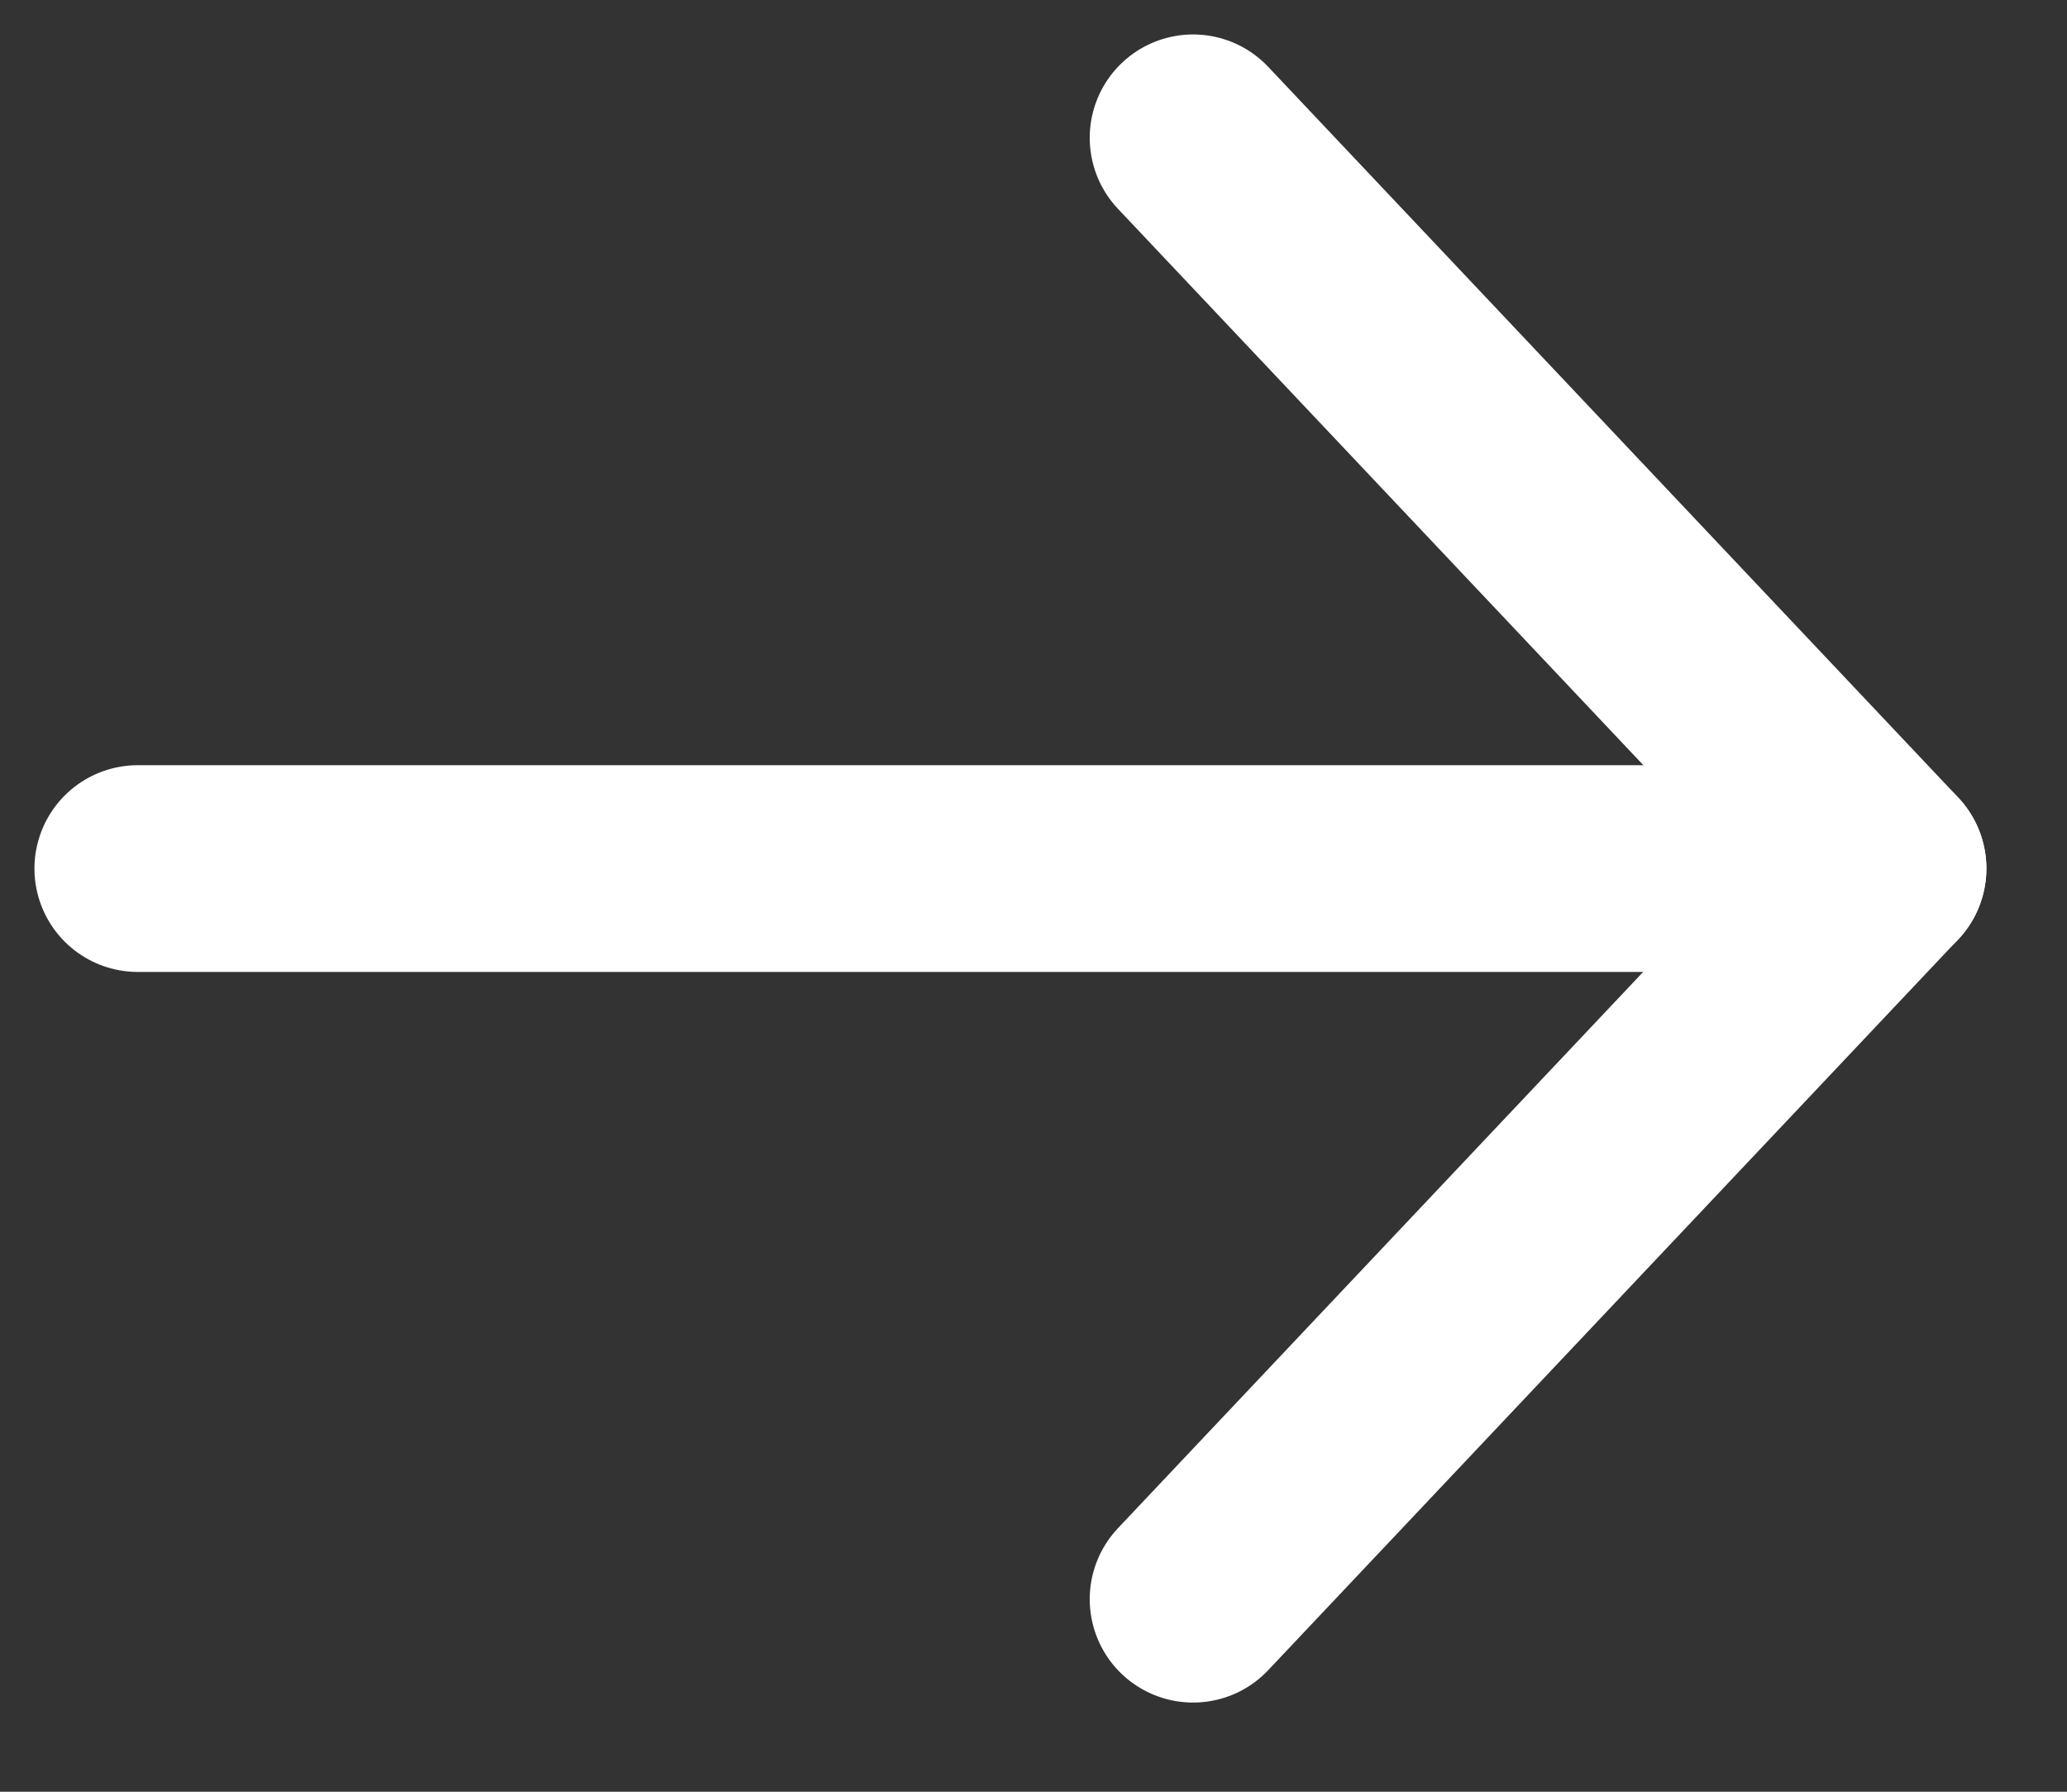 <svg width="15" height="13" viewBox="0 0 15 13" fill="none" xmlns="http://www.w3.org/2000/svg">
<rect x="0" y="0" width="15" height="13" fill="#333333" stroke="none"/>
<path d="M8.658 11.603L13.665 6.301L8.658 1" stroke="white" stroke-width="1.5" stroke-miterlimit="10" stroke-linecap="round" stroke-linejoin="round"/>
<path d="M13.665 6.302H1" stroke="white" stroke-width="1.5" stroke-miterlimit="10" stroke-linecap="round" stroke-linejoin="round"/>
</svg>
